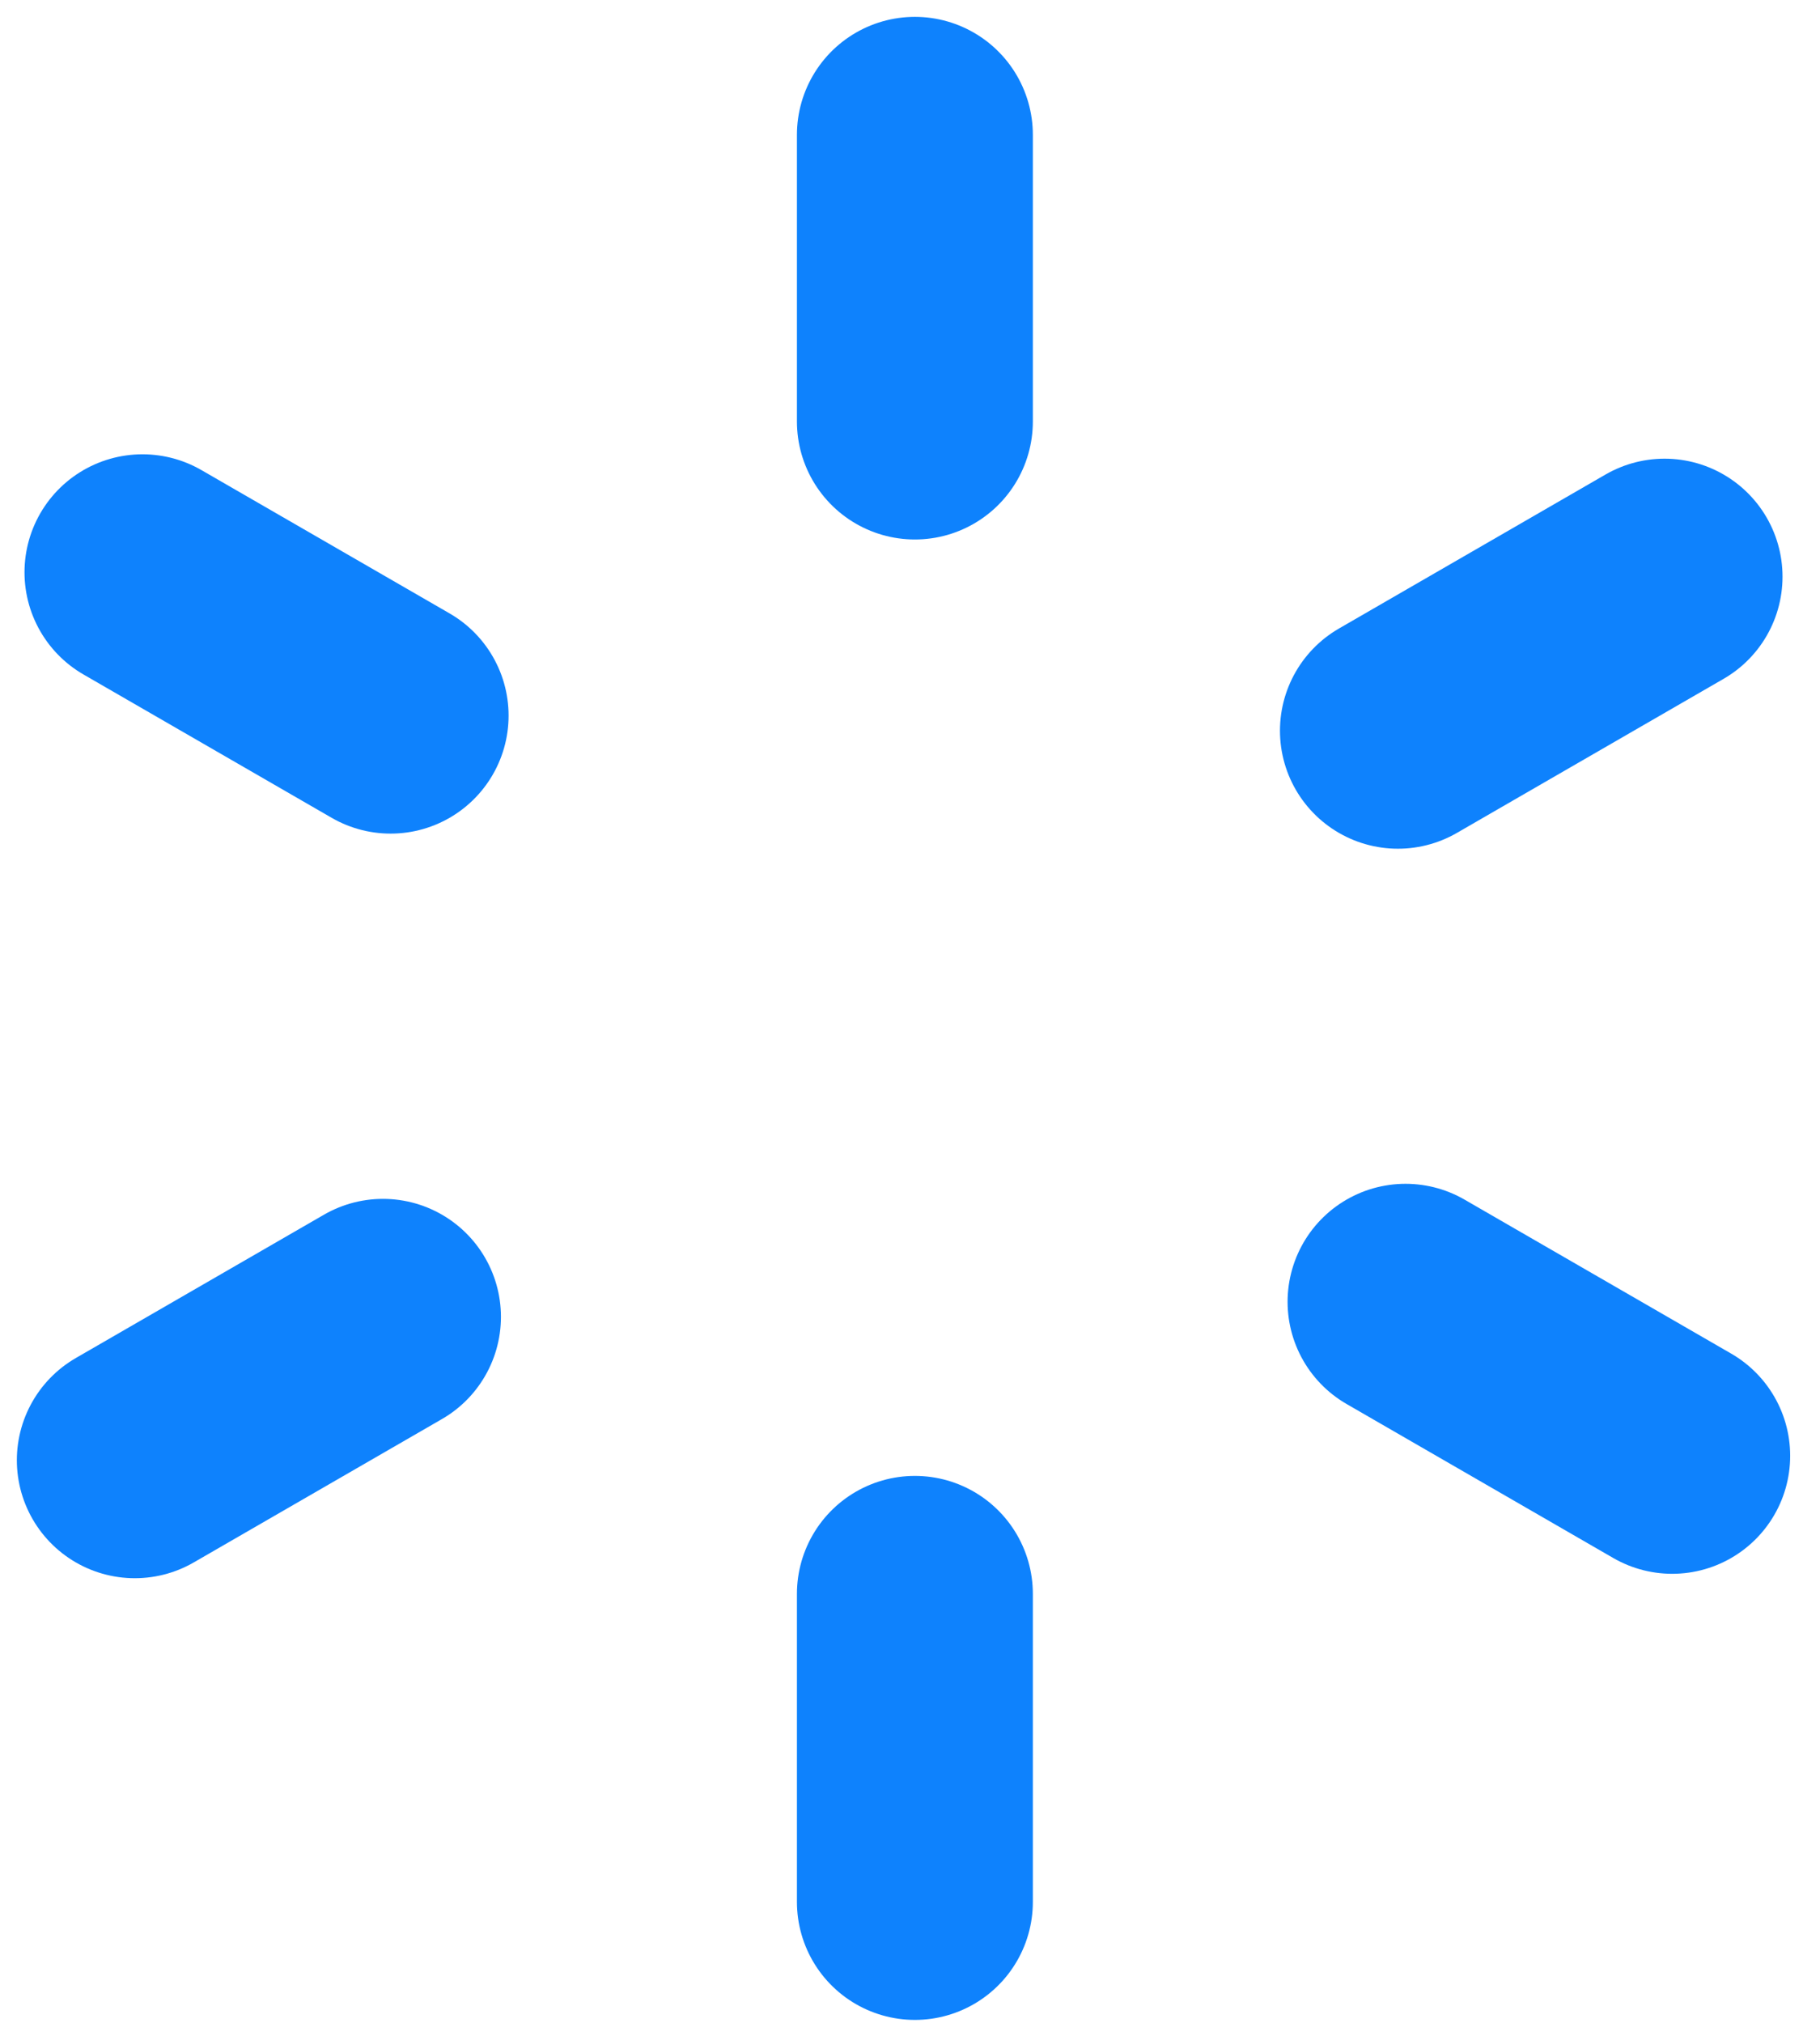 <svg width="54" height="60" viewBox="0 0 54 60" fill="none" xmlns="http://www.w3.org/2000/svg">
<path d="M27.145 4V12.502" stroke="#0E82FD" stroke-width="7" stroke-miterlimit="10" stroke-linecap="round" stroke-linejoin="round"/>
<path d="M27.145 56.413V47.277" stroke="#0E82FD" stroke-width="7" stroke-miterlimit="10" stroke-linecap="round" stroke-linejoin="round"/>
<path d="M4.227 16.975L11.59 21.226" stroke="#0E82FD" stroke-width="7" stroke-miterlimit="10" stroke-linecap="round" stroke-linejoin="round"/>
<path d="M49.615 43.181L41.703 38.613" stroke="#0E82FD" stroke-width="7" stroke-miterlimit="10" stroke-linecap="round" stroke-linejoin="round"/>
<path d="M4 43.312L11.363 39.06" stroke="#0E82FD" stroke-width="7" stroke-miterlimit="10" stroke-linecap="round" stroke-linejoin="round"/>
<path d="M49.388 17.105L41.477 21.674" stroke="#0E82FD" stroke-width="7" stroke-miterlimit="10" stroke-linecap="round" stroke-linejoin="round"/>
</svg>
